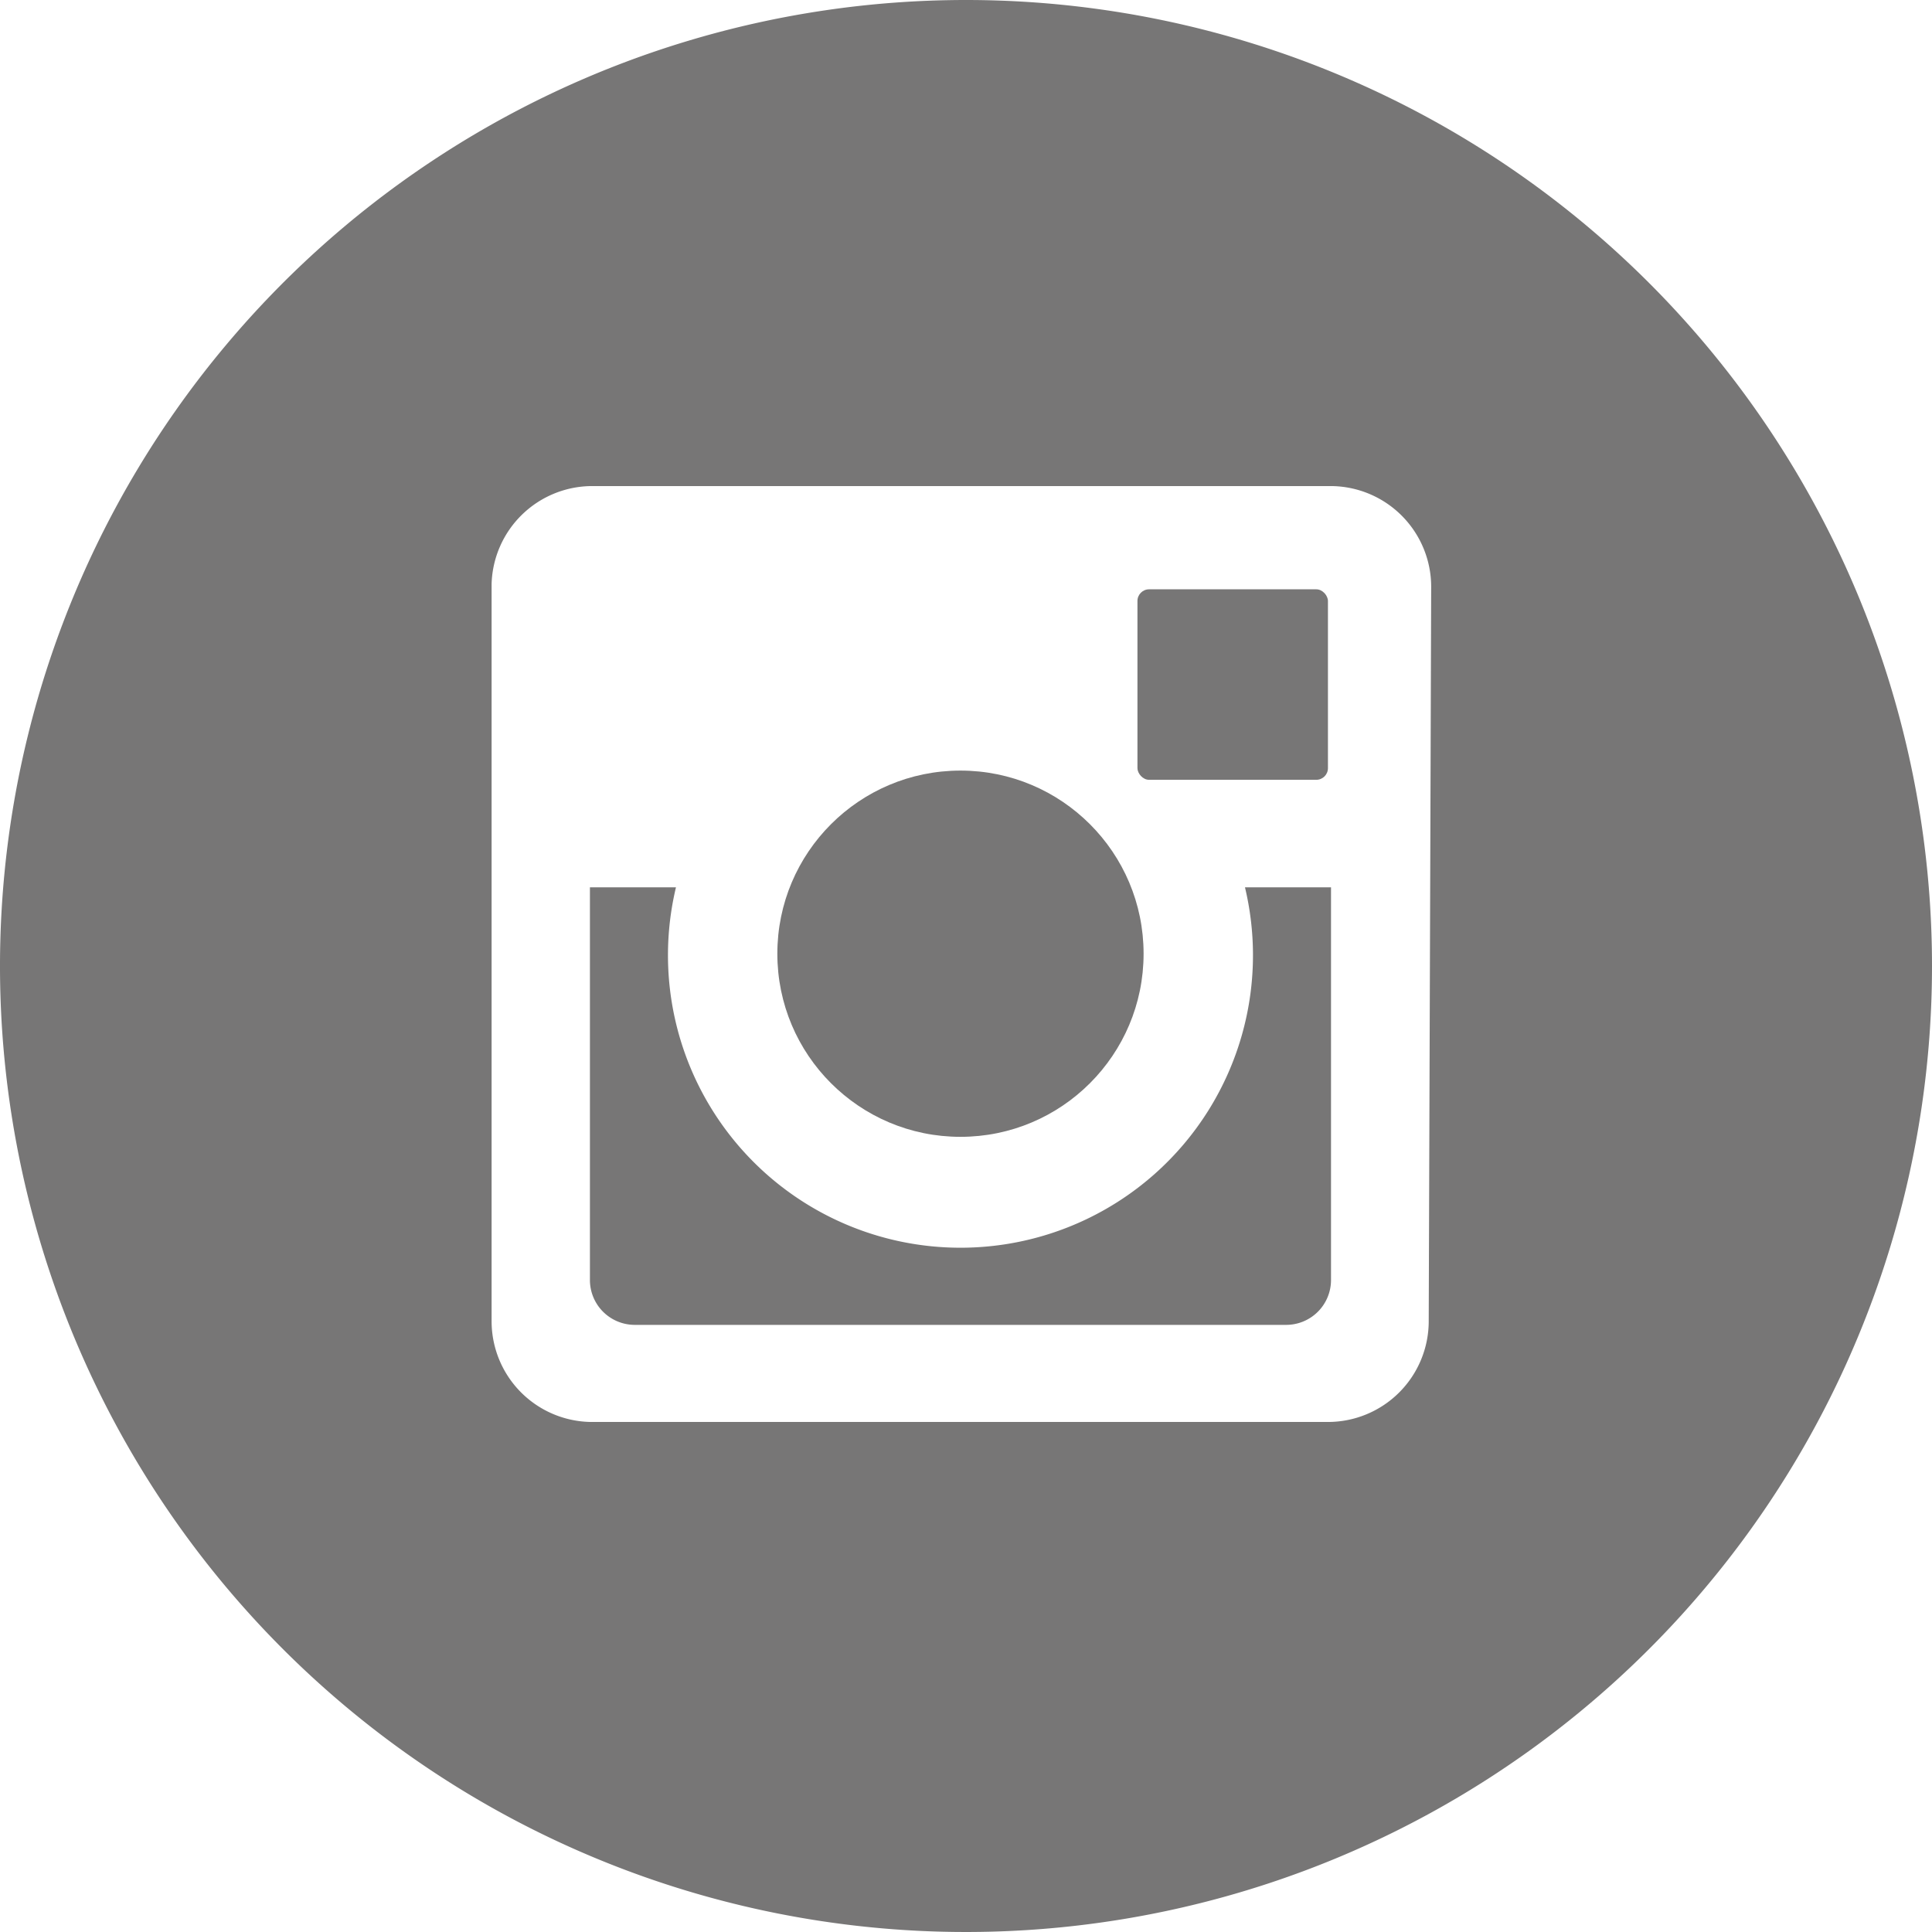 <svg id="レイヤー_1" data-name="レイヤー 1" xmlns="http://www.w3.org/2000/svg" viewBox="0 0 31.44 31.44"><defs><style>.cls-1{fill:#777676;}</style></defs><title>SVG_元</title><circle class="cls-1" cx="15.63" cy="15.52" r="2.98"/><rect class="cls-1" x="18.51" y="9.59" width="3.1" height="3.1" rx="0.19" ry="0.19"/><path class="cls-1" d="M20.39,15.52A4.76,4.76,0,1,1,11,14.44H9.6v6.39a.73.73,0,0,0,.73.73H20.93a.73.73,0,0,0,.73-.73V14.44h-1.4A4.77,4.77,0,0,1,20.39,15.52Z"/><path class="cls-1" d="M15.72,0A15.72,15.72,0,1,0,31.44,15.72,15.72,15.72,0,0,0,15.72,0Zm7.53,21.5a1.64,1.64,0,0,1-1.64,1.64h-12A1.64,1.64,0,0,1,8,21.5v-12A1.64,1.64,0,0,1,9.65,7.91h12a1.64,1.64,0,0,1,1.64,1.64Z"/></svg>